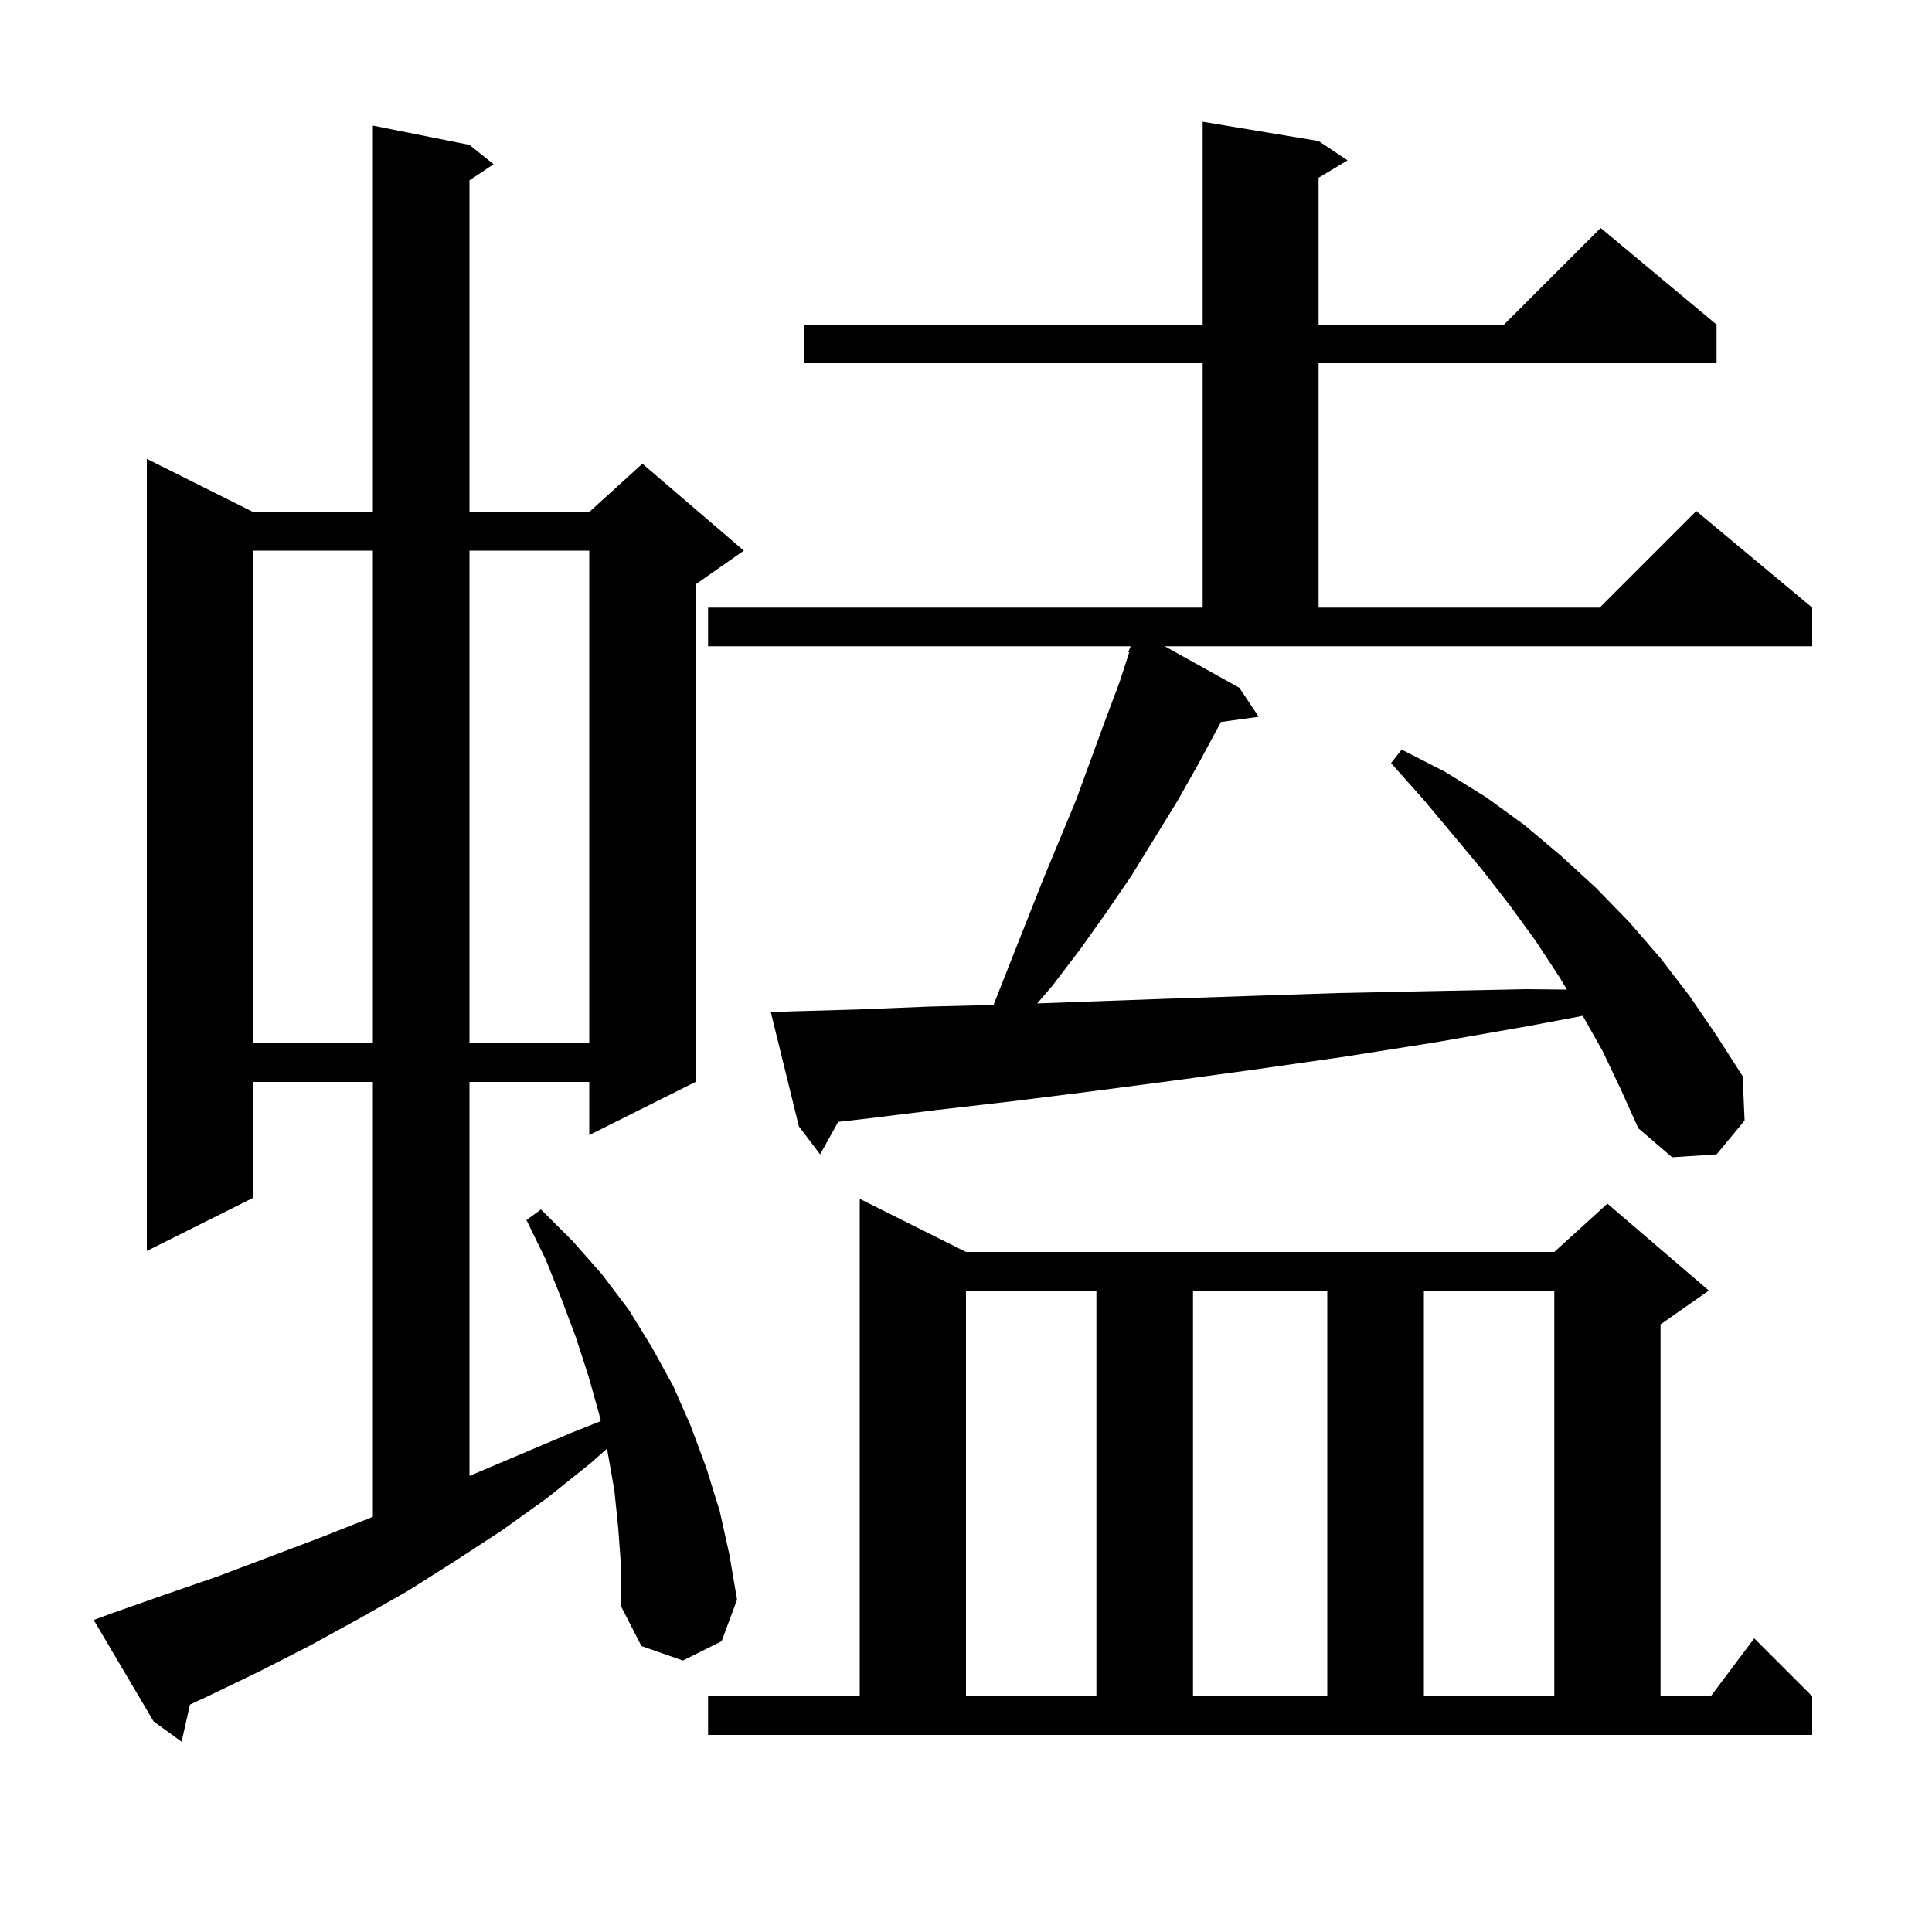<svg xmlns="http://www.w3.org/2000/svg" xmlns:xlink="http://www.w3.org/1999/xlink" version="1.1" baseProfile="full" viewBox="0 0 200 200" width="200" height="200">
<g fill="black">
<path d="M 64.0 158.2 L 63.6 154.3 L 62.9 150.3 L 62.827 149.974 L 61.1 151.5 L 56.6 155.1 L 52.0 158.4 L 47.1 161.6 L 42.2 164.7 L 37.1 167.6 L 32.0 170.4 L 26.7 173.1 L 21.3 175.7 L 19.666 176.456 L 18.8 180.3 L 15.9 178.2 L 9.7 167.7 L 11.6 167.0 L 17.0 165.1 L 22.5 163.2 L 33.1 159.2 L 38.4 157.1 L 38.6 157.015 L 38.6 112.0 L 26.2 112.0 L 26.2 124.0 L 15.2 129.5 L 15.2 47.5 L 26.2 53.0 L 38.6 53.0 L 38.6 13.0 L 48.6 15.0 L 51.1 17.0 L 48.6 18.667 L 48.6 53.0 L 61.0 53.0 L 66.5 48.0 L 77.0 57.0 L 72.0 60.5 L 72.0 112.0 L 61.0 117.5 L 61.0 112.0 L 48.6 112.0 L 48.6 152.785 L 59.2 148.3 L 62.184 147.118 L 62.0 146.3 L 60.9 142.4 L 59.6 138.4 L 58.1 134.4 L 56.5 130.4 L 54.5 126.3 L 56.0 125.2 L 59.3 128.5 L 62.3 131.9 L 65.1 135.6 L 67.5 139.5 L 69.7 143.5 L 71.5 147.6 L 73.1 151.9 L 74.5 156.4 L 75.5 160.9 L 76.3 165.6 L 74.7 169.9 L 70.7 171.9 L 66.4 170.4 L 64.3 166.3 L 64.3 162.3 Z M 73.3 175.6 L 89.0 175.6 L 89.0 124.1 L 100.0 129.6 L 160.9 129.6 L 166.4 124.6 L 176.9 133.6 L 171.9 137.1 L 171.9 175.6 L 177.1 175.6 L 181.6 169.6 L 187.6 175.6 L 187.6 179.6 L 73.3 179.6 Z M 100.0 133.6 L 100.0 175.6 L 113.5 175.6 L 113.5 133.6 Z M 123.5 133.6 L 123.5 175.6 L 137.4 175.6 L 137.4 133.6 Z M 147.4 133.6 L 147.4 175.6 L 160.9 175.6 L 160.9 133.6 Z M 128.3 71.2 L 130.3 74.2 L 126.395 74.739 L 124.1 79.0 L 121.9 82.9 L 117.1 90.7 L 114.5 94.5 L 111.8 98.3 L 108.9 102.1 L 107.371 103.875 L 112.1 103.7 L 120.5 103.4 L 129.4 103.1 L 138.5 102.8 L 148.1 102.6 L 158.0 102.4 L 162.212 102.441 L 161.4 101.1 L 158.9 97.3 L 156.2 93.6 L 153.4 90.0 L 150.4 86.4 L 147.3 82.7 L 144.0 79.0 L 145.1 77.6 L 149.6 79.9 L 153.8 82.5 L 157.8 85.4 L 161.6 88.6 L 165.2 91.9 L 168.7 95.5 L 171.9 99.2 L 174.9 103.1 L 177.7 107.2 L 180.4 111.4 L 180.6 116.0 L 177.7 119.5 L 173.1 119.8 L 169.6 116.8 L 167.8 112.8 L 165.9 108.8 L 163.845 105.157 L 158.3 106.2 L 148.6 107.9 L 139.1 109.4 L 130.0 110.7 L 121.2 111.9 L 112.8 113.0 L 104.8 114.0 L 97.0 114.9 L 89.7 115.8 L 86.769 116.135 L 84.9 119.5 L 82.7 116.6 L 79.8 104.8 L 81.8 104.7 L 88.8 104.5 L 96.2 104.2 L 102.848 104.03 L 102.9 103.9 L 108.0 91.0 L 111.4 82.8 L 114.4 74.6 L 115.9 70.6 L 116.897 67.531 L 116.8 67.5 L 117.045 66.9 L 73.3 66.9 L 73.3 62.9 L 124.5 62.9 L 124.5 37.6 L 83.2 37.6 L 83.2 33.6 L 124.5 33.6 L 124.5 12.6 L 136.5 14.6 L 139.5 16.6 L 136.5 18.4 L 136.5 33.6 L 155.7 33.6 L 165.7 23.6 L 177.7 33.6 L 177.7 37.6 L 136.5 37.6 L 136.5 62.9 L 165.6 62.9 L 175.6 52.9 L 187.6 62.9 L 187.6 66.9 L 120.575 66.9 Z M 26.2 57.0 L 26.2 108.0 L 38.6 108.0 L 38.6 57.0 Z M 48.6 57.0 L 48.6 108.0 L 61.0 108.0 L 61.0 57.0 Z " />
</g>
</svg>
